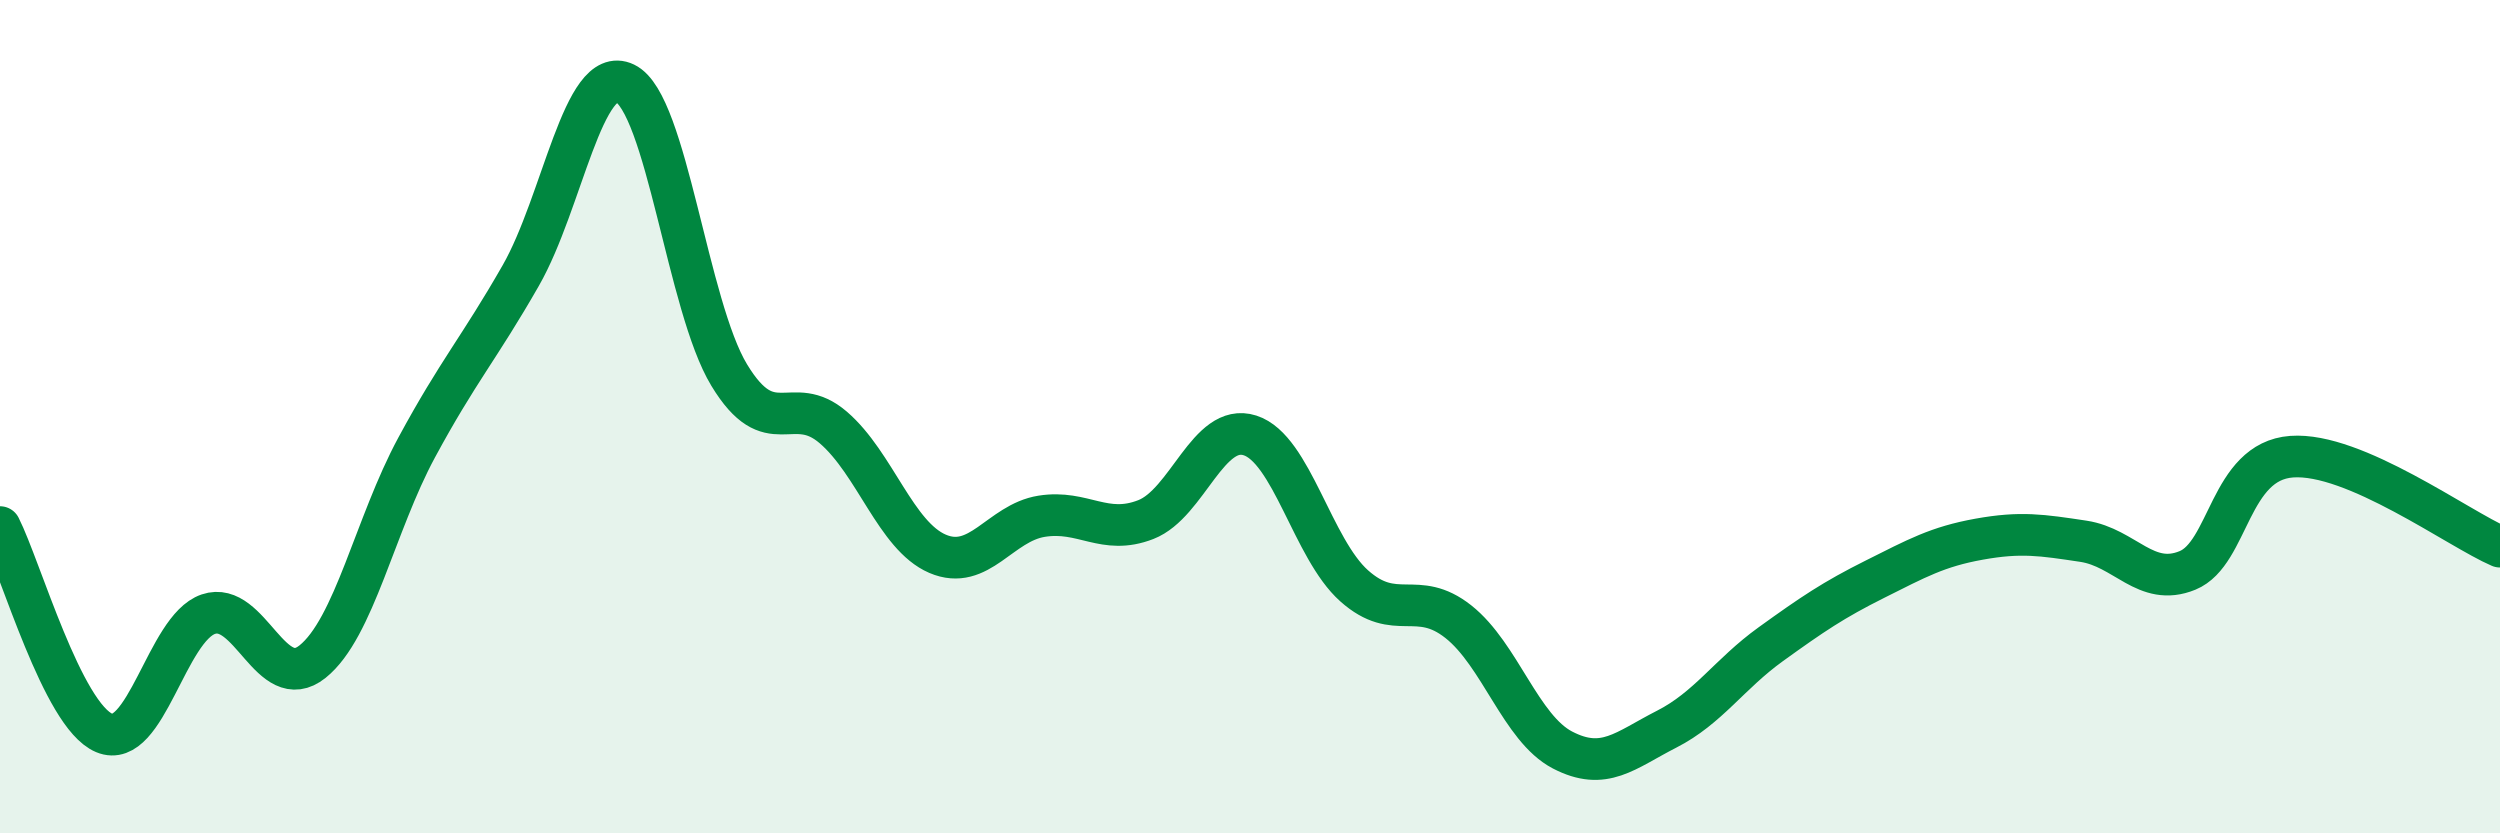 
    <svg width="60" height="20" viewBox="0 0 60 20" xmlns="http://www.w3.org/2000/svg">
      <path
        d="M 0,12.65 C 0.5,13.64 1.5,17.17 2.5,17.59 C 3.5,18.01 4,15.08 5,14.74 C 6,14.4 6.5,16.68 7.5,15.88 C 8.5,15.08 9,12.59 10,10.74 C 11,8.89 11.5,8.36 12.5,6.61 C 13.5,4.86 14,1.52 15,2 C 16,2.48 16.5,7.35 17.5,9 C 18.5,10.65 19,9.4 20,10.26 C 21,11.12 21.5,12.86 22.5,13.29 C 23.5,13.72 24,12.55 25,12.39 C 26,12.23 26.5,12.86 27.5,12.47 C 28.5,12.08 29,10.13 30,10.45 C 31,10.77 31.5,13.17 32.5,14.06 C 33.5,14.95 34,14.13 35,14.92 C 36,15.71 36.5,17.48 37.5,18 C 38.5,18.52 39,18.01 40,17.5 C 41,16.99 41.5,16.18 42.5,15.46 C 43.5,14.74 44,14.4 45,13.9 C 46,13.4 46.5,13.12 47.5,12.94 C 48.5,12.76 49,12.84 50,12.99 C 51,13.14 51.5,14.1 52.5,13.69 C 53.5,13.28 53.5,11.07 55,10.96 C 56.5,10.85 59,12.69 60,13.12L60 20L0 20Z"
        fill="#008740"
        opacity="0.1"
        stroke-linecap="round"
        stroke-linejoin="round"
      />
      <path
        d="M 0,12.65 C 0.5,13.64 1.5,17.17 2.5,17.59 C 3.5,18.01 4,15.08 5,14.74 C 6,14.4 6.5,16.68 7.5,15.88 C 8.5,15.08 9,12.59 10,10.74 C 11,8.89 11.5,8.36 12.5,6.61 C 13.5,4.86 14,1.52 15,2 C 16,2.48 16.5,7.35 17.5,9 C 18.5,10.65 19,9.4 20,10.26 C 21,11.12 21.5,12.86 22.5,13.29 C 23.5,13.72 24,12.55 25,12.39 C 26,12.23 26.5,12.86 27.5,12.47 C 28.5,12.08 29,10.13 30,10.45 C 31,10.77 31.5,13.17 32.5,14.06 C 33.5,14.95 34,14.13 35,14.92 C 36,15.71 36.5,17.48 37.5,18 C 38.5,18.52 39,18.01 40,17.5 C 41,16.99 41.5,16.18 42.5,15.46 C 43.5,14.74 44,14.4 45,13.9 C 46,13.4 46.5,13.12 47.5,12.94 C 48.5,12.76 49,12.84 50,12.99 C 51,13.14 51.5,14.1 52.5,13.69 C 53.5,13.28 53.5,11.07 55,10.96 C 56.5,10.85 59,12.69 60,13.12"
        stroke="#008740"
        stroke-width="1"
        fill="none"
        stroke-linecap="round"
        stroke-linejoin="round"
      />
    </svg>
  